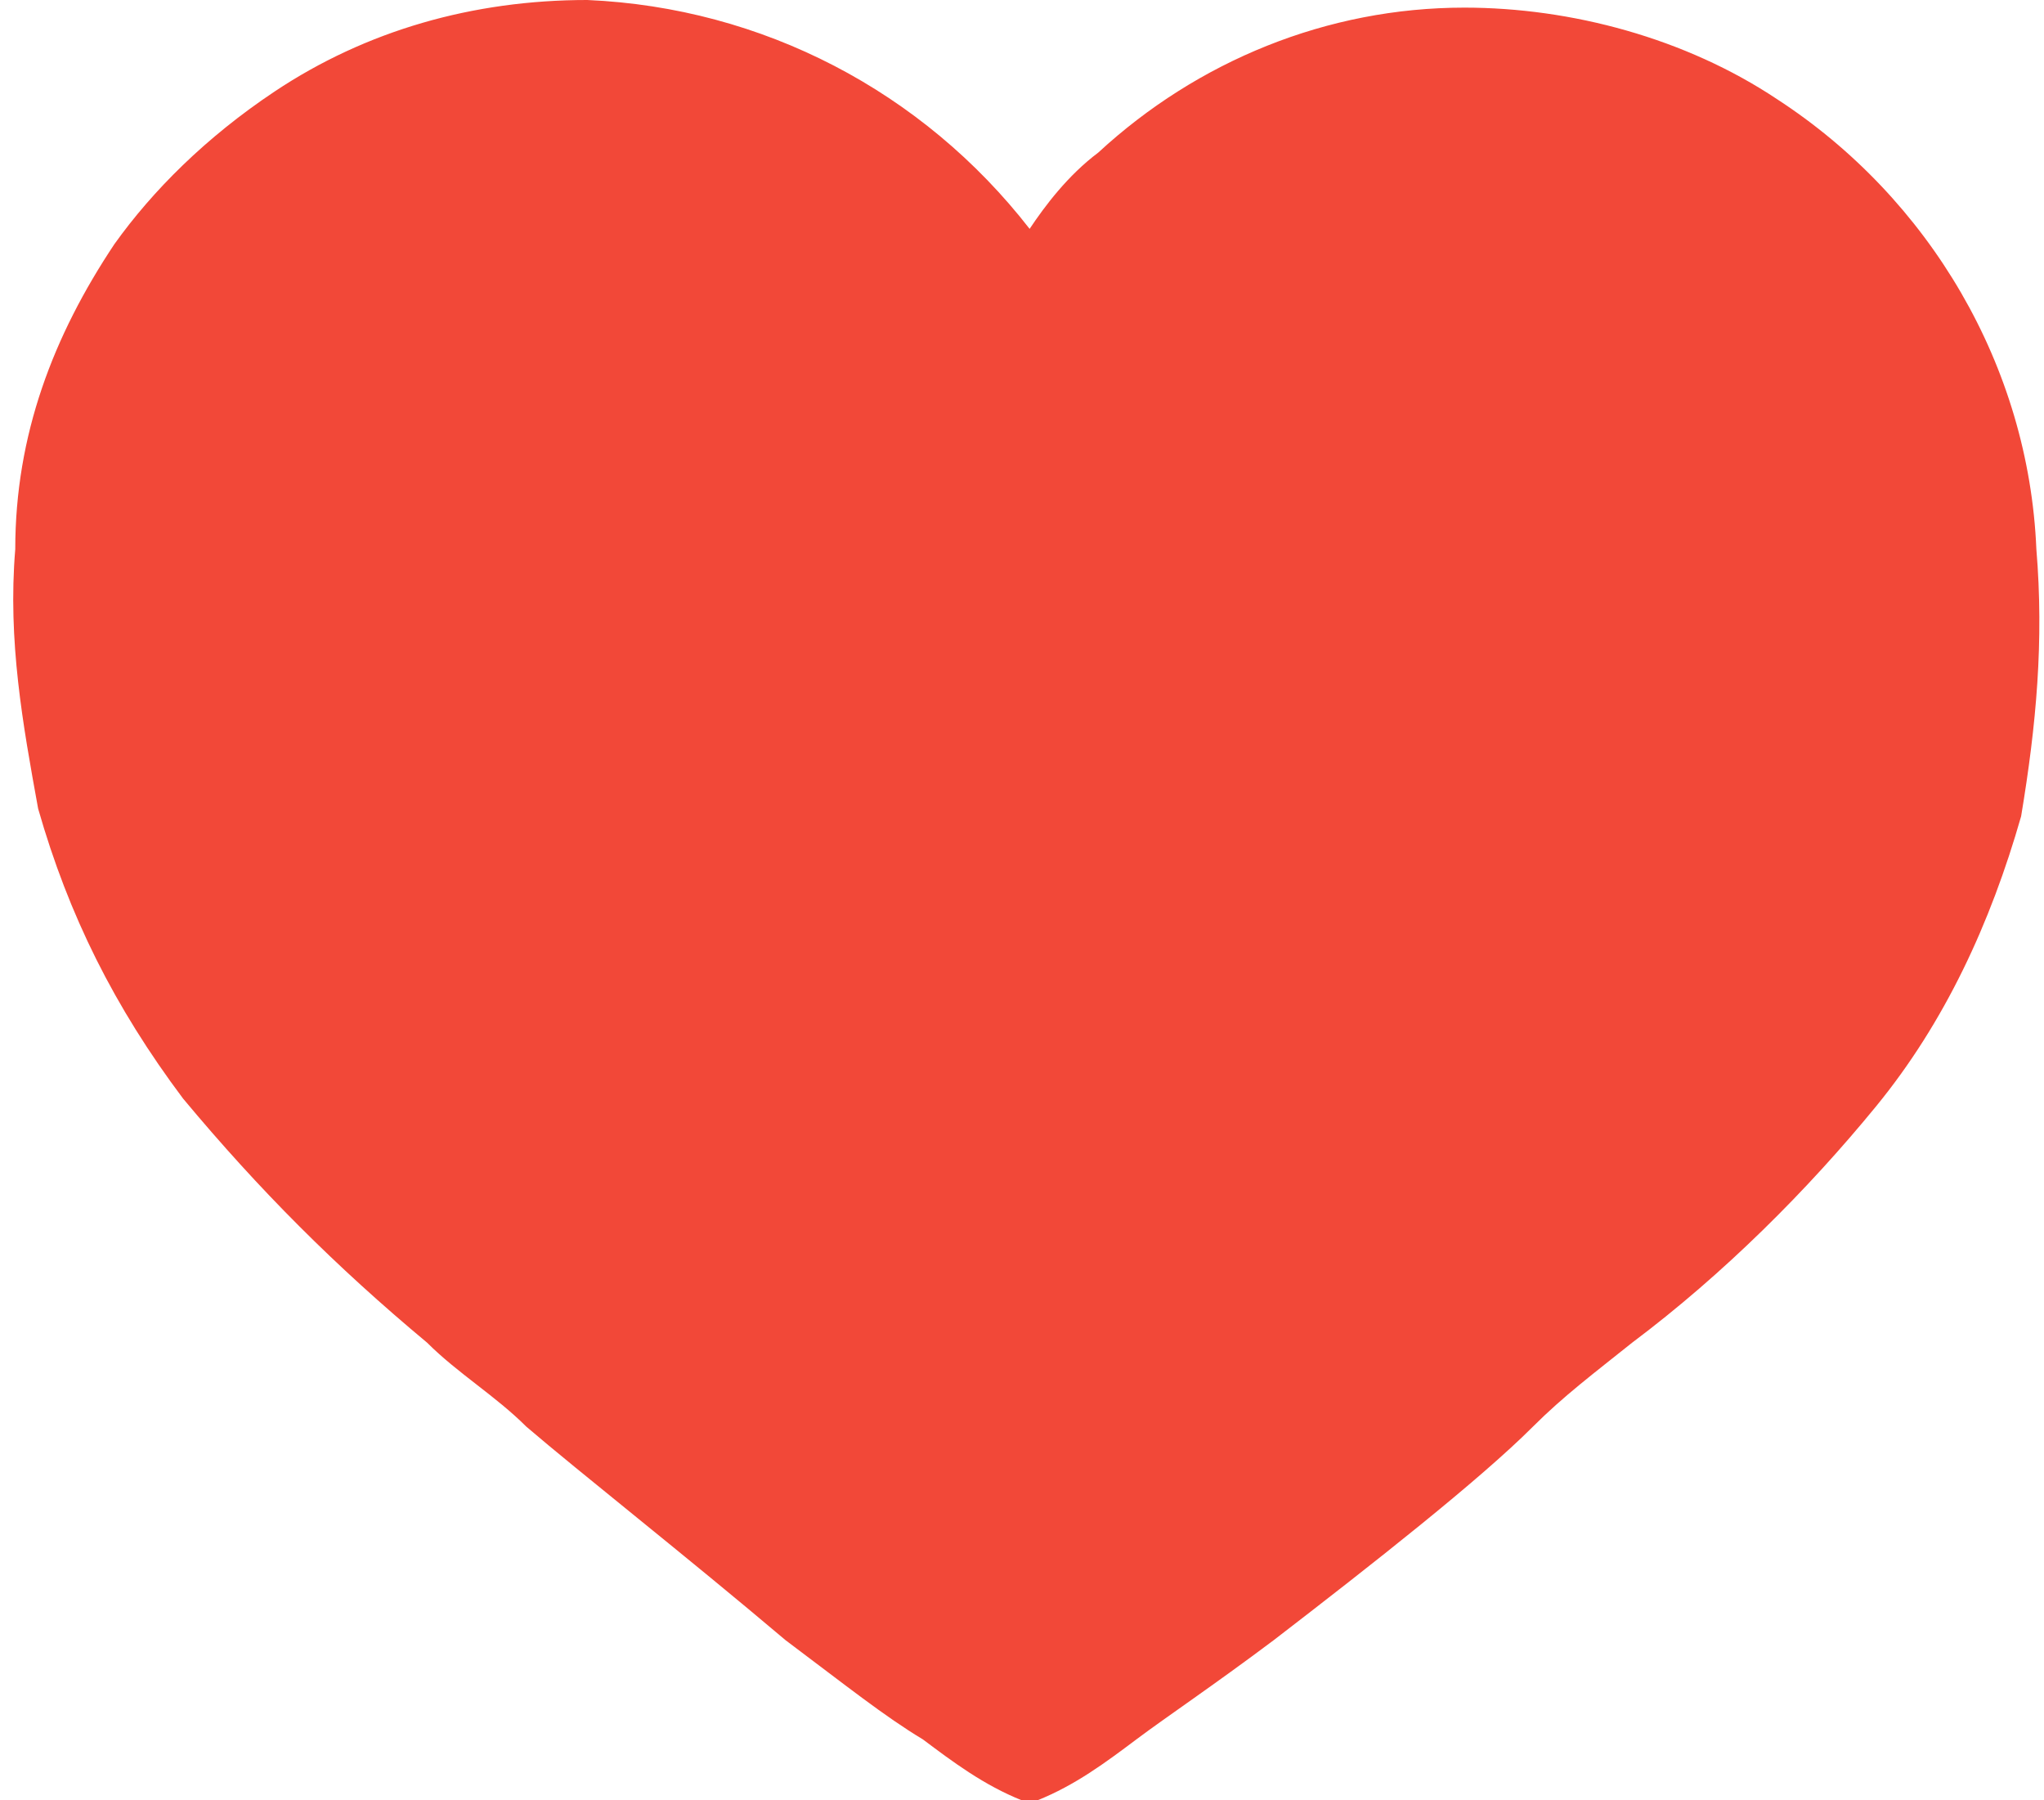 <?xml version="1.0" encoding="utf-8"?>
<!-- Generator: Adobe Illustrator 28.3.0, SVG Export Plug-In . SVG Version: 6.00 Build 0)  -->
<svg version="1.1" id="Ebene_1" xmlns="http://www.w3.org/2000/svg" xmlns:xlink="http://www.w3.org/1999/xlink" x="0px" y="0px"
	 viewBox="0 0 26.8 23.6" style="enable-background:new 0 0 26.8 23.6;" xml:space="preserve">
<style type="text/css">
	.st0{fill:#F24838;}
</style>
<path id="Pfad_1350" class="st0" d="M26.7,7.2c-0.1-2.4-1.4-4.6-3.4-5.9c-1.2-0.8-2.7-1.2-4.1-1.2c-1.8,0-3.5,0.7-4.8,1.9
	c-0.4,0.3-0.7,0.7-0.9,1c-1.4-1.8-3.5-2.9-5.8-3c-1.5,0-2.9,0.4-4.1,1.2C2.7,1.8,2,2.5,1.5,3.2l0,0c-0.8,1.2-1.3,2.5-1.3,4
	c-0.1,1.2,0.1,2.3,0.3,3.4c0.4,1.4,1,2.6,1.9,3.8c1,1.2,2,2.2,3.2,3.2c0.4,0.4,0.9,0.7,1.3,1.1c0.7,0.6,2.1,1.7,3.4,2.8
	c0.8,0.6,1.3,1,1.8,1.3c0.4,0.3,0.8,0.6,1.3,0.8c0,0,0.1,0,0.1,0h0c0,0,0.1,0,0.1,0c0.5-0.2,0.9-0.5,1.3-0.8c0.4-0.3,1-0.7,1.8-1.3
	c1.3-1,2.7-2.1,3.4-2.8c0.4-0.4,0.8-0.7,1.3-1.1c1.2-0.9,2.3-2,3.2-3.1c0.9-1.1,1.5-2.4,1.9-3.8C26.7,9.5,26.8,8.4,26.7,7.2z"/>
</svg>
